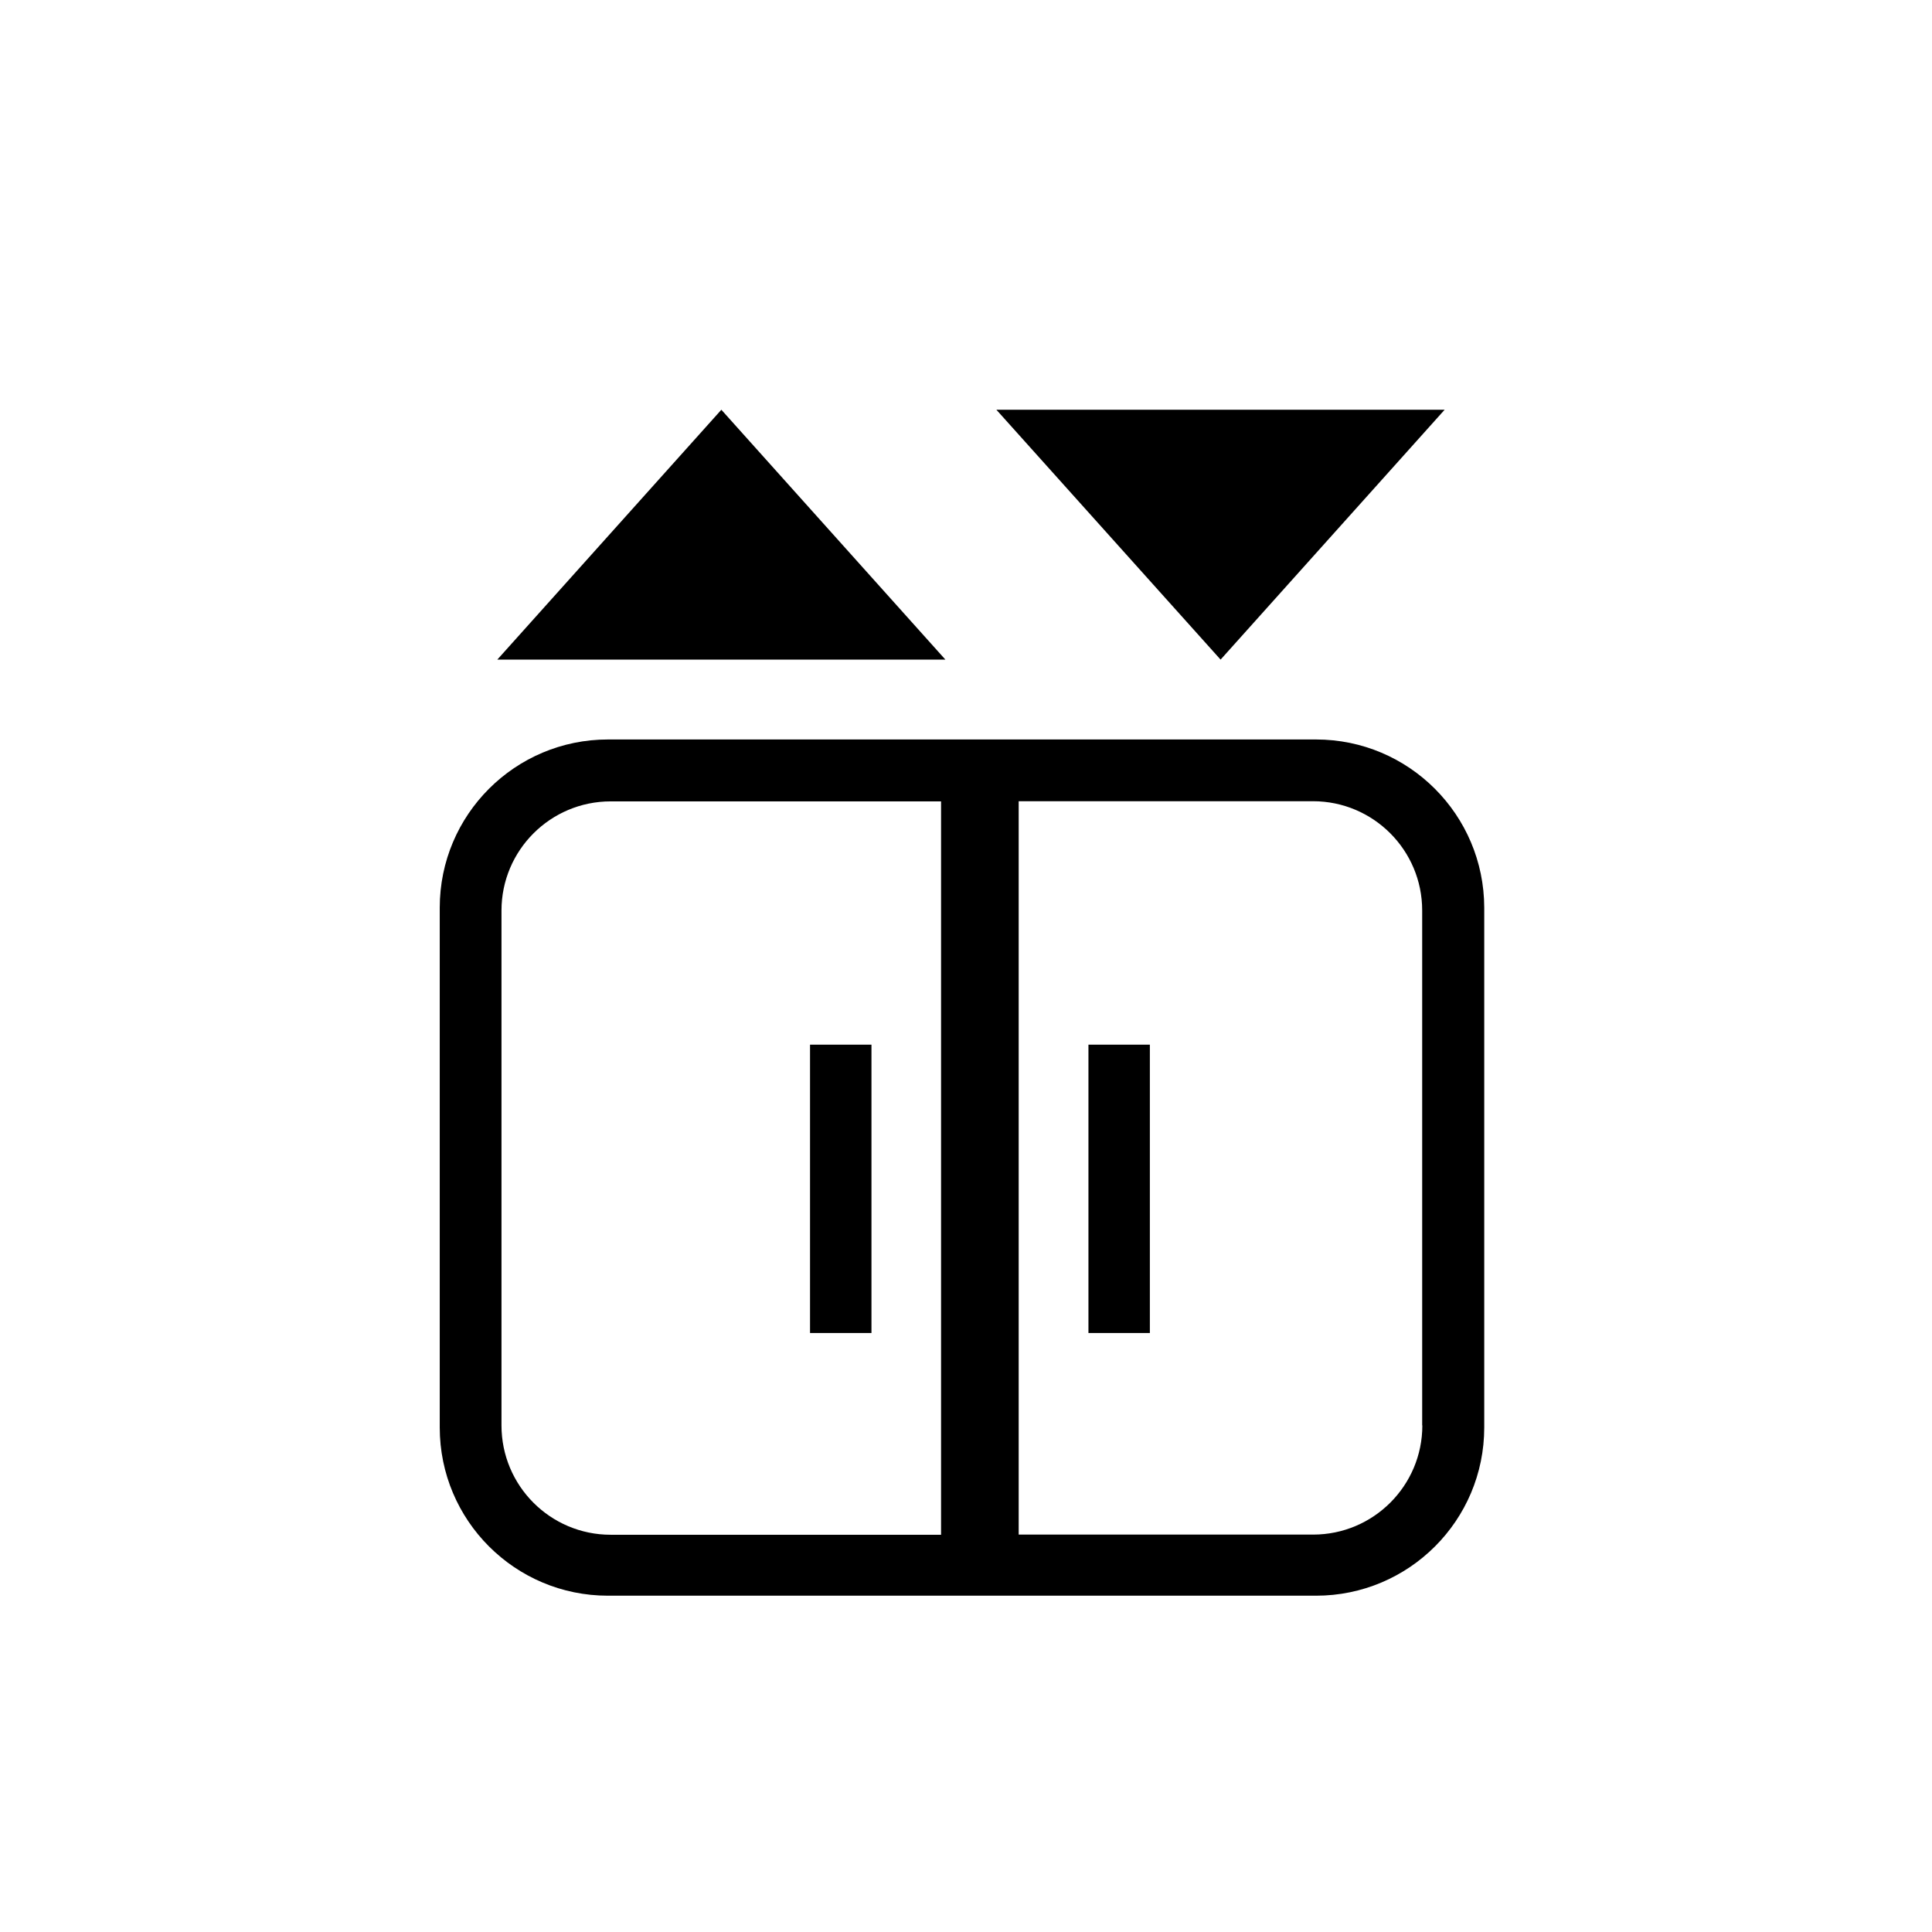 <?xml version="1.0" encoding="utf-8"?>
<!-- Generator: Adobe Illustrator 27.9.0, SVG Export Plug-In . SVG Version: 6.00 Build 0)  -->
<svg version="1.1" baseProfile="tiny" id="Engineering_Icon_MainElevator"
	 xmlns="http://www.w3.org/2000/svg" xmlns:xlink="http://www.w3.org/1999/xlink" x="0px" y="0px" viewBox="0 0 1204.7 1204.7"
	 overflow="visible" xml:space="preserve">
<path d="M820.6,461.1H379.1c-57.9,0-104.9,46.9-104.9,104.9v324.1c0,57.9,46.9,104.9,104.9,104.9h441.5
	c57.9,0,104.9-46.9,104.9-104.9V566C925.4,508.1,878.5,461.1,820.6,461.1L820.6,461.1z M312.7,888.8V567.8
	c0-37.6,30.5-68.1,68.1-68.1h206V957h-206C343.2,957,312.7,926.5,312.7,888.8L312.7,888.8z M886.9,888.8c0,37.6-30.5,68.1-68.1,68.1
	H635.2V499.6h183.5c37.6,0,68.1,30.5,68.1,68.1V888.8z"/>
<polygon points="589.5,411.3 449.8,255.5 310.1,411.3 "/>
<polygon points="900.8,255.5 621.3,255.5 761.1,411.3 "/>
<rect x="505.1" y="651.4" width="38.3" height="179.8"/>
<rect x="678.7" y="651.4" width="38.3" height="179.8"/>
</svg>
